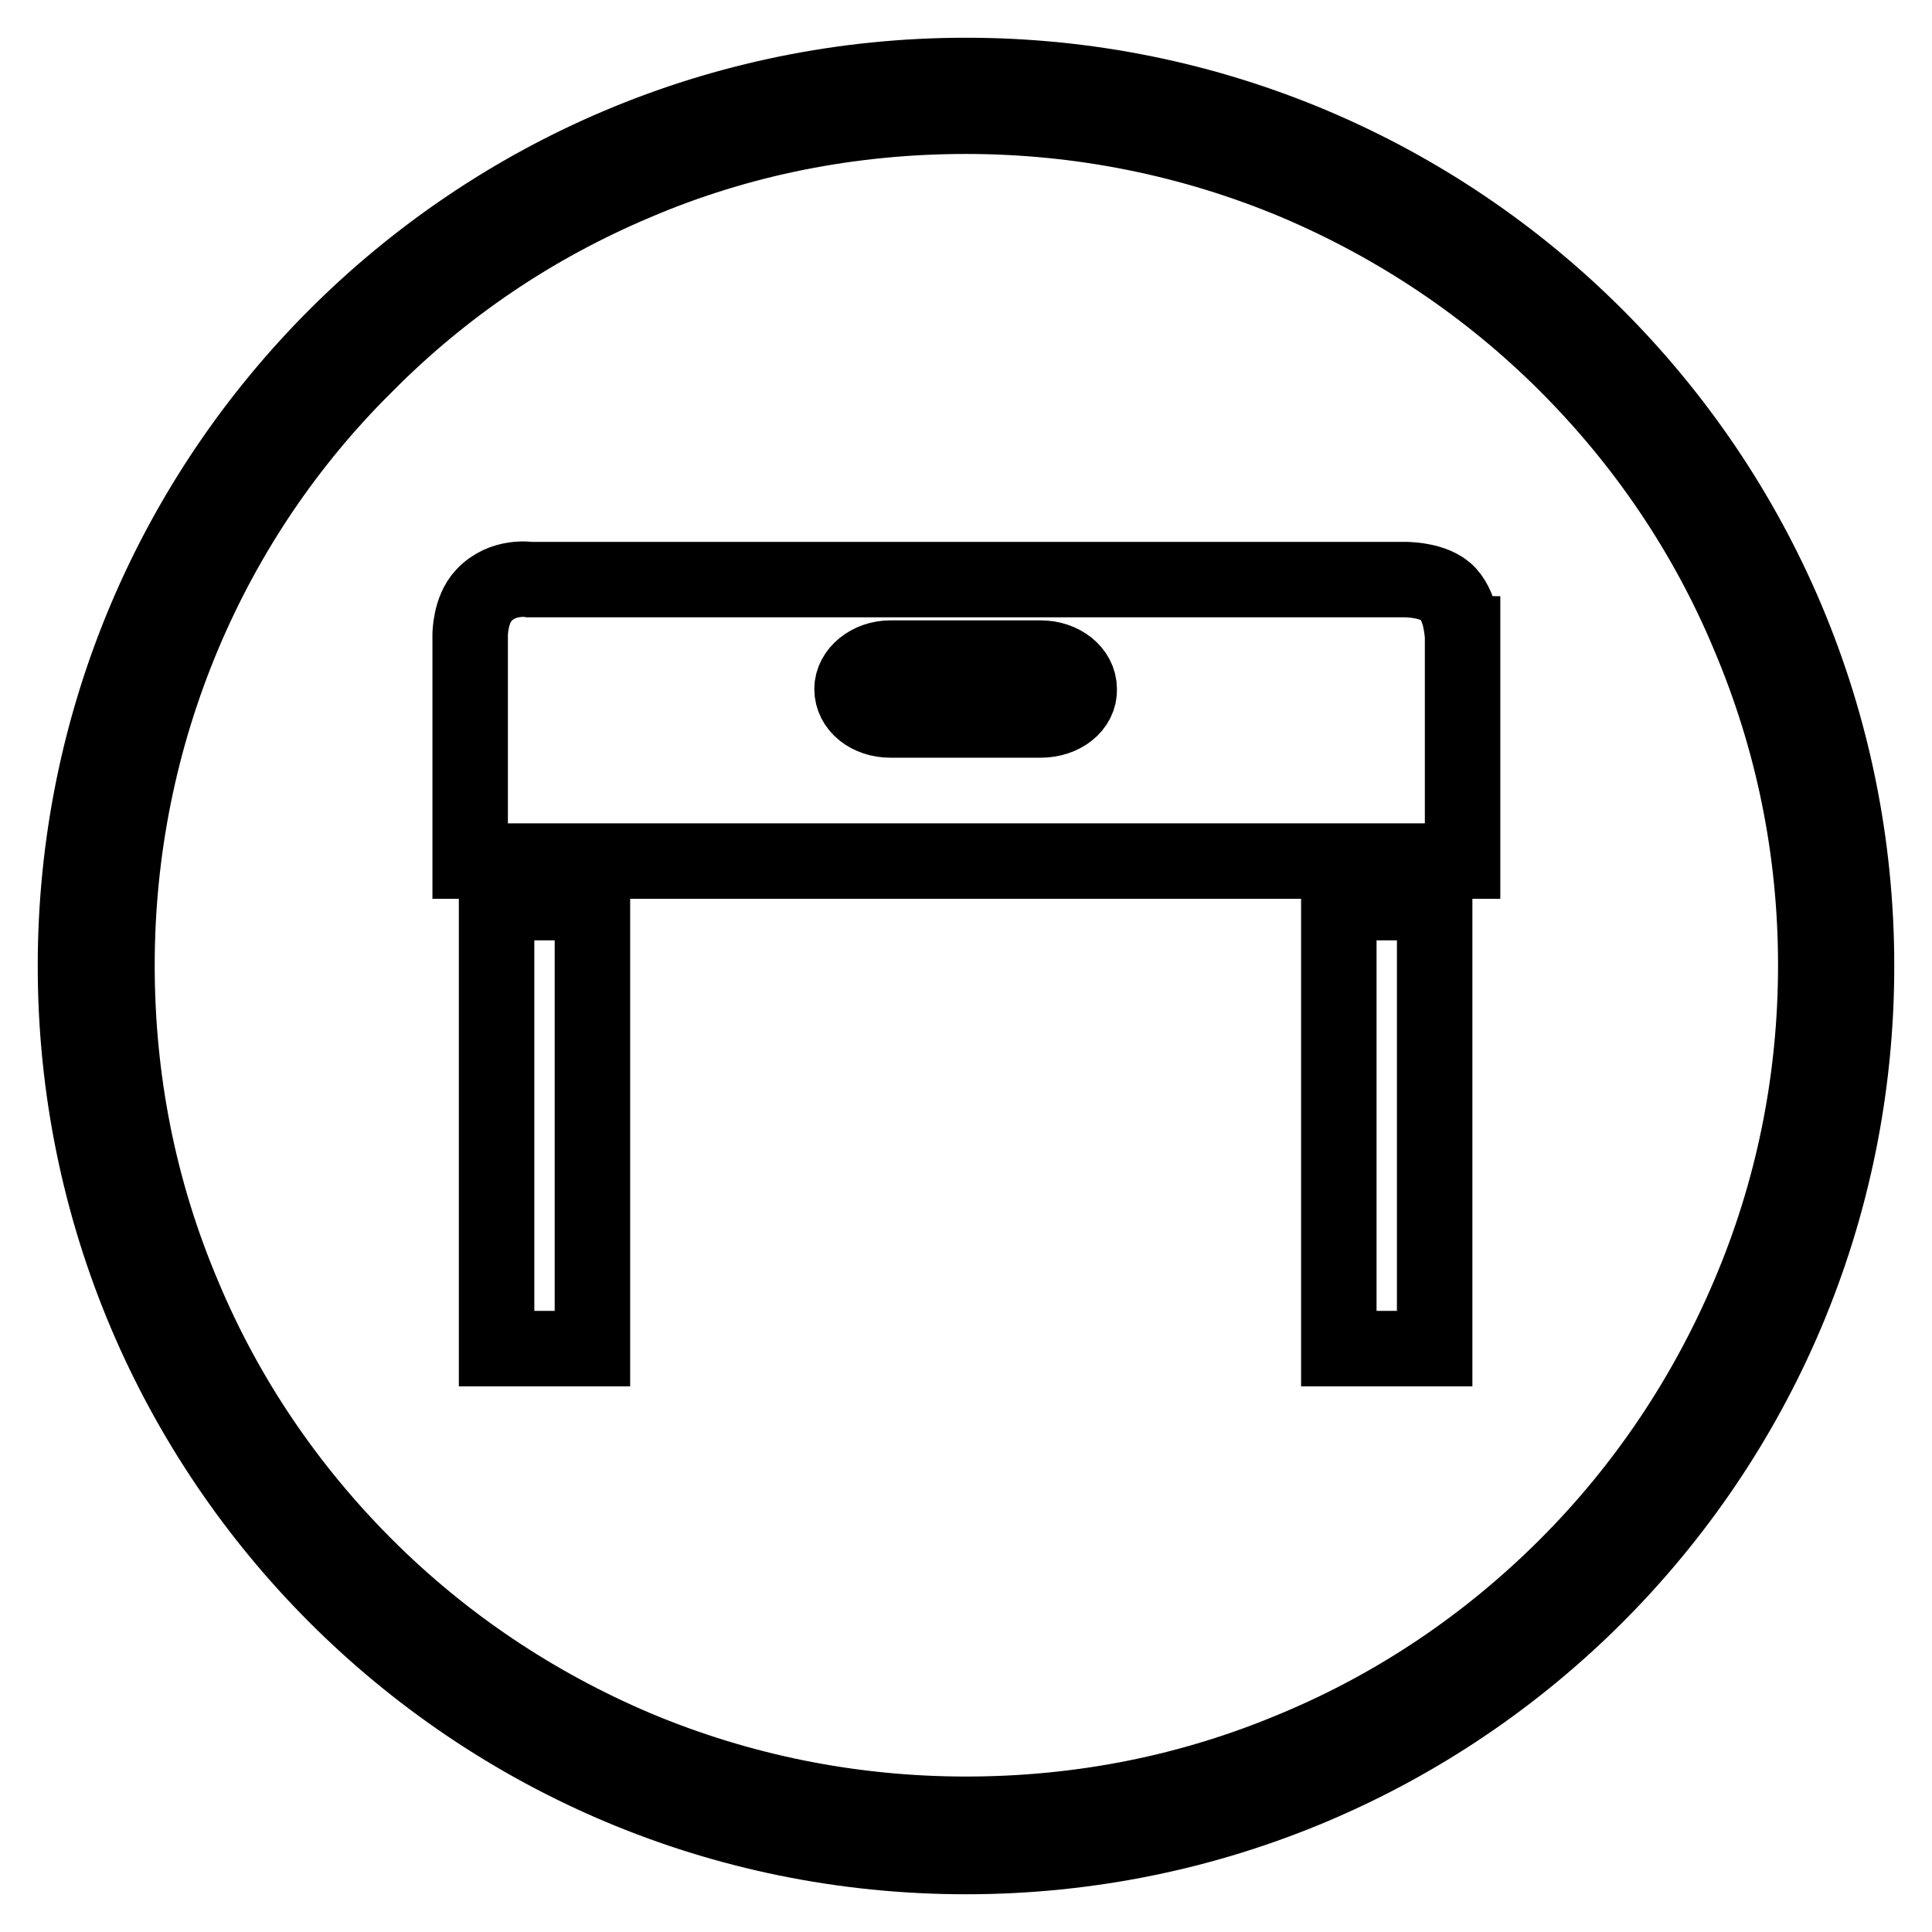 <?xml version="1.0" encoding="utf-8"?>
<!-- Svg Vector Icons : http://www.onlinewebfonts.com/icon -->
<!DOCTYPE svg PUBLIC "-//W3C//DTD SVG 1.1//EN" "http://www.w3.org/Graphics/SVG/1.1/DTD/svg11.dtd">
<svg version="1.1" xmlns="http://www.w3.org/2000/svg" xmlns:xlink="http://www.w3.org/1999/xlink" x="0px" y="0px" viewBox="0 0 256 256" enable-background="new 0 0 256 256" xml:space="preserve">
<g> <path stroke-width="10" fill-opacity="0" stroke="#000000"  d="M128,15.4c15.2,0,30,3,43.8,8.8c13.4,5.7,25.5,13.8,35.8,24.1c10.3,10.3,18.5,22.4,24.1,35.8 c5.9,13.9,8.9,28.6,8.9,43.8c0,15.2-3,30-8.9,43.8c-5.7,13.4-13.8,25.5-24.1,35.8c-10.3,10.3-22.4,18.5-35.8,24.1 c-13.9,5.9-28.6,8.8-43.8,8.8c-15.2,0-30-3-43.8-8.8c-13.4-5.7-25.5-13.8-35.8-24.1s-18.5-22.4-24.1-35.8 c-5.9-13.9-8.8-28.6-8.8-43.8c0-15.2,3-30,8.8-43.8C29.9,70.8,38,58.7,48.4,48.4C58.7,38,70.7,29.9,84.2,24.2 C98,18.3,112.8,15.4,128,15.4 M128,10C62.8,10,10,62.8,10,128c0,65.2,52.8,118,118,118c65.2,0,118-52.8,118-118 C246,62.8,193.2,10,128,10L128,10z M65.8,119.6h12.7v59.1H65.8V119.6z M177.4,119.6h12.7v59.1h-12.7V119.6z M191.9,78.7 c-1.8-2-5.9-1.9-5.9-1.9H70.2c0,0-3.6-0.6-6.1,2.1c-1.8,1.9-1.8,5.2-1.8,5.2v30h131.5V84C193.7,84,193.7,80.7,191.9,78.7z  M137.9,95.4H118c-2.9,0-5.1-1.8-5.1-4.1c0-2.2,2.3-4.1,5.1-4.1h19.9c2.8,0,5.1,1.8,5.1,4.1C143.1,93.6,140.8,95.4,137.9,95.4z"/></g>
</svg>